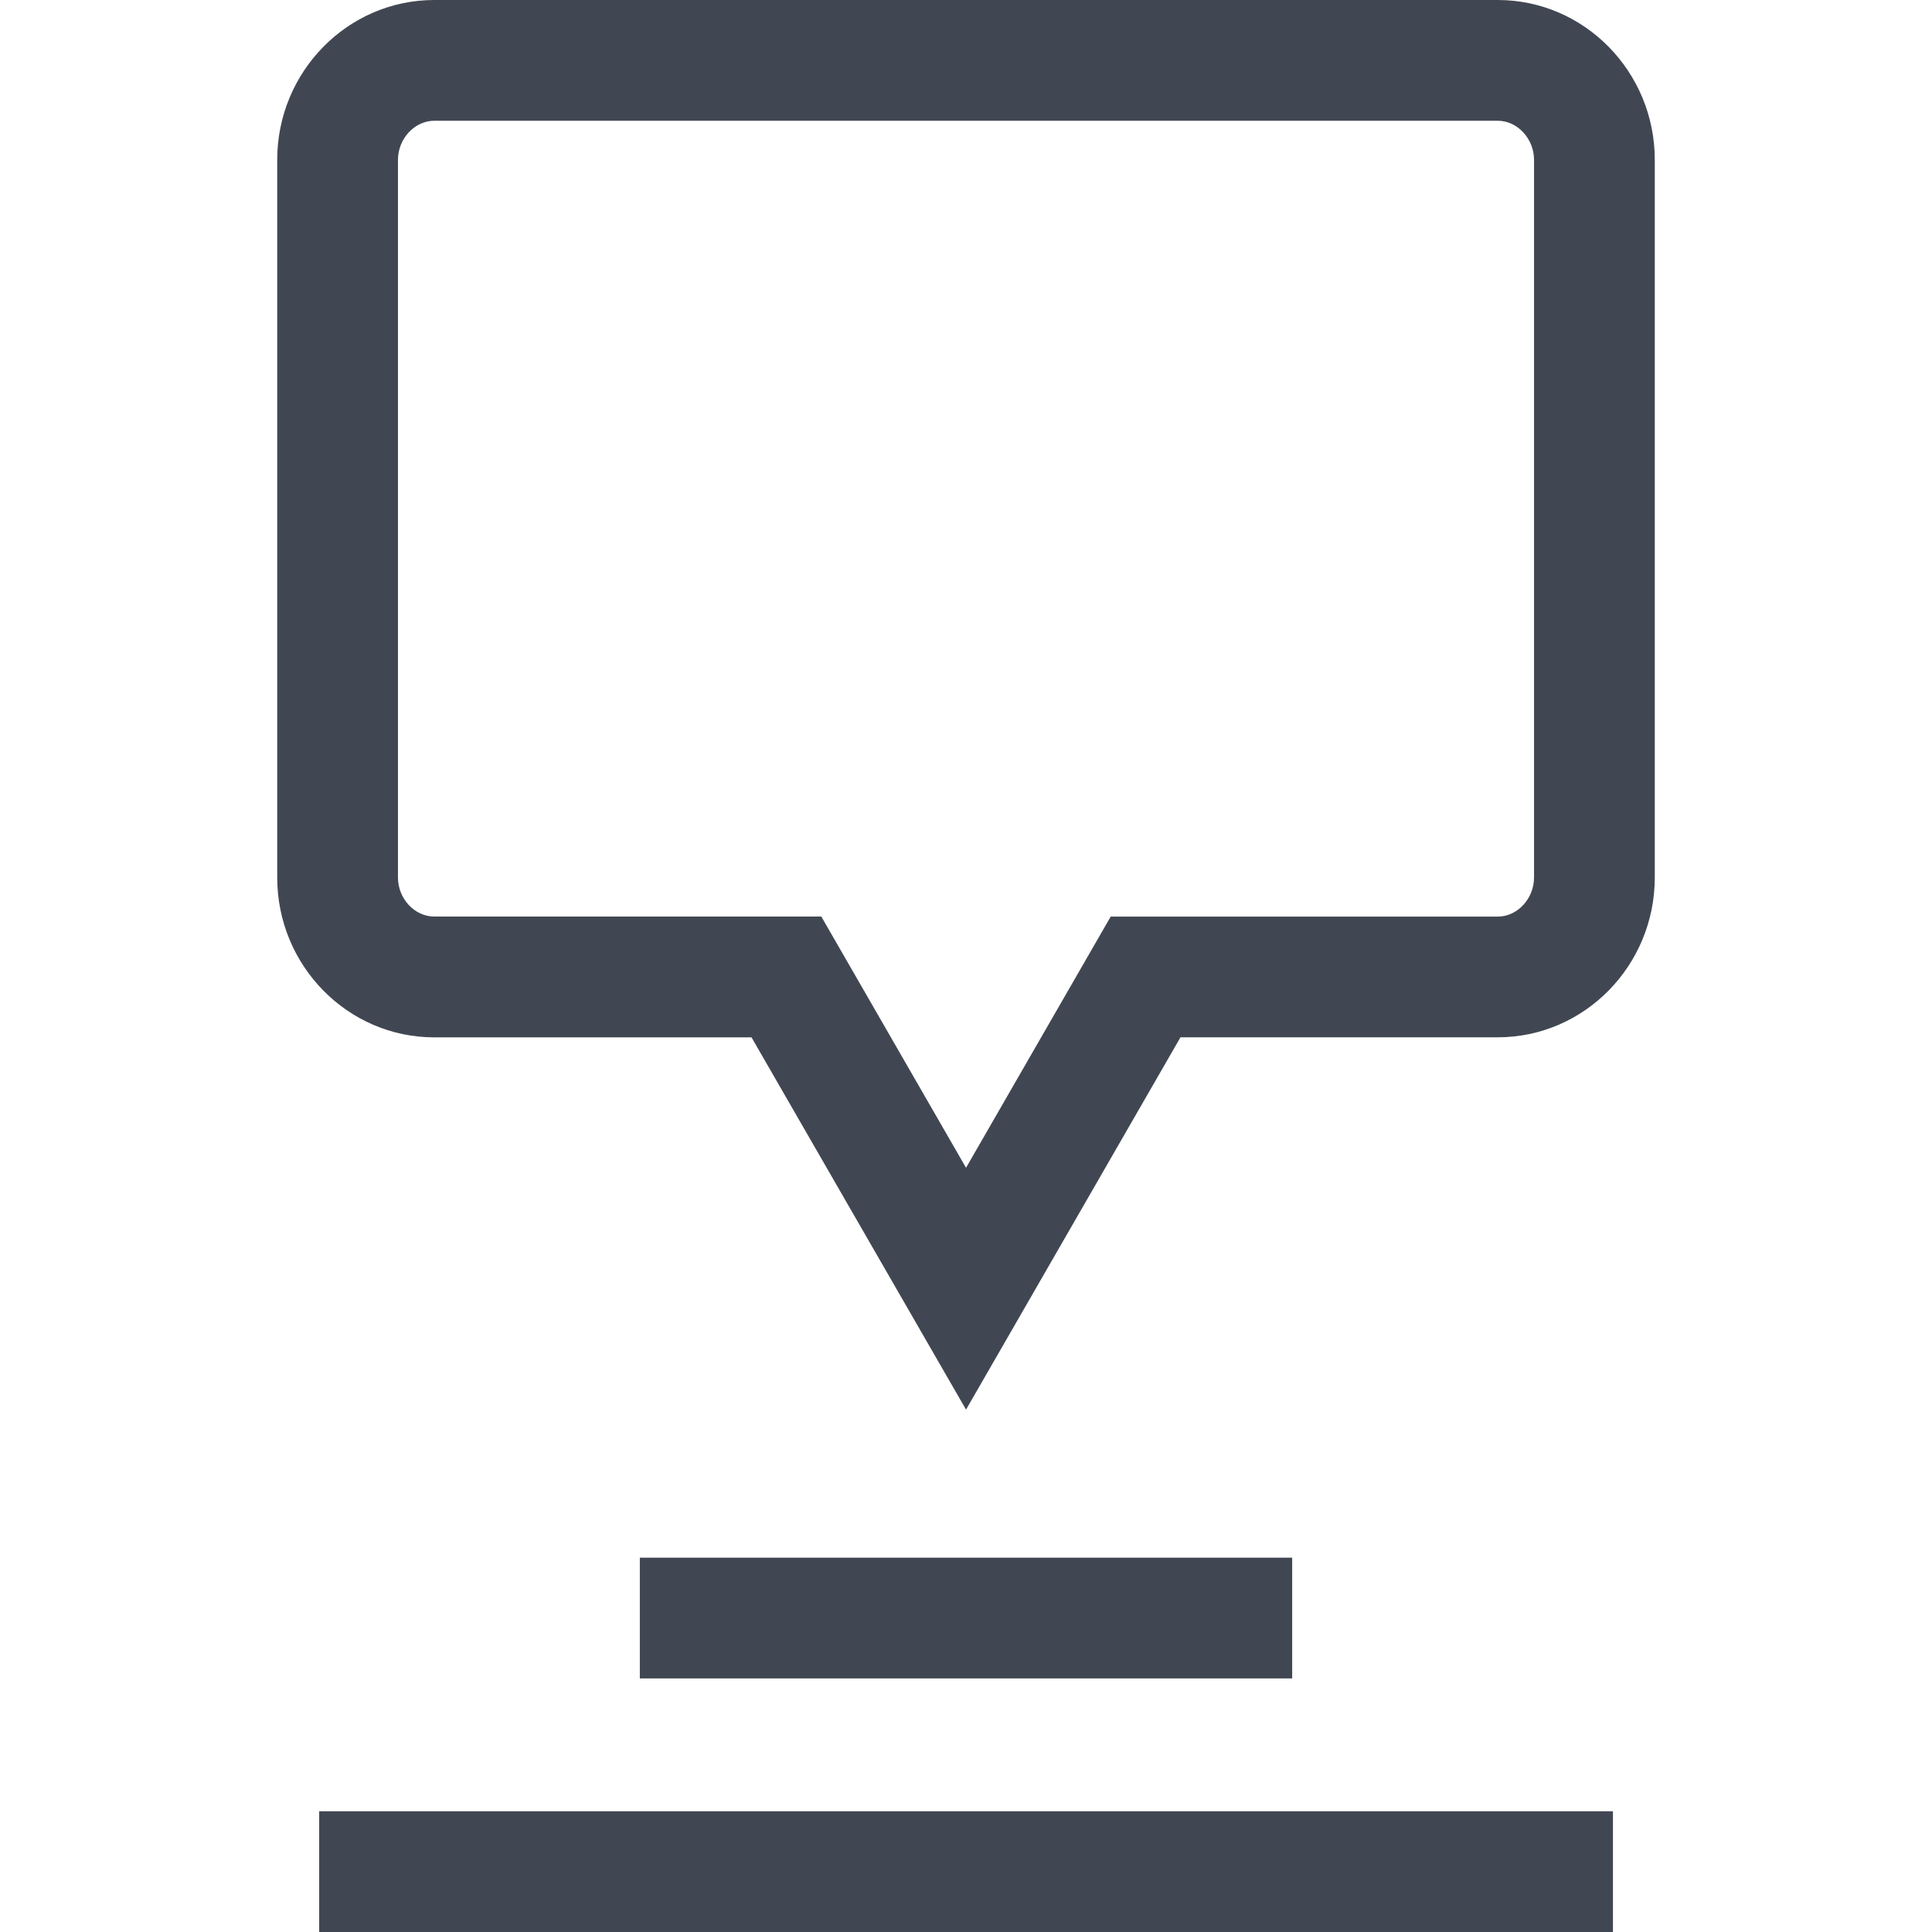 <?xml version="1.0" encoding="iso-8859-1"?>
<!-- Uploaded to: SVG Repo, www.svgrepo.com, Generator: SVG Repo Mixer Tools -->
<svg version="1.1" id="Layer_1" xmlns="http://www.w3.org/2000/svg" xmlns:xlink="http://www.w3.org/1999/xlink" 
	 viewBox="0 0 512 512" xml:space="preserve">
<g>
	<rect x="169.56" y="412.8" style="fill:#414752;" width="172.88" height="32"/>
	<rect x="84.584" y="480" style="fill:#414752;" width="342.864" height="32"/>
	<path style="fill:#414752;" d="M256.008,373.568l-56.848-98.656h-84.064c-22.96,0-41.632-19.008-41.632-42.368V42.368
		C73.464,19.008,92.136,0,115.096,0H396.92c22.944,0,41.616,19.008,41.616,42.368v190.16c0,23.36-18.672,42.368-41.616,42.368
		h-84.08L256.008,373.568z M115.096,32c-5.216,0-9.632,4.752-9.632,10.368v190.16c0,5.632,4.4,10.368,9.632,10.368h102.56
		l38.352,66.576l38.336-66.56H396.92c5.2,0,9.616-4.752,9.616-10.368V42.368c0-5.616-4.416-10.368-9.616-10.368H115.096z"/>
</g>
</svg>